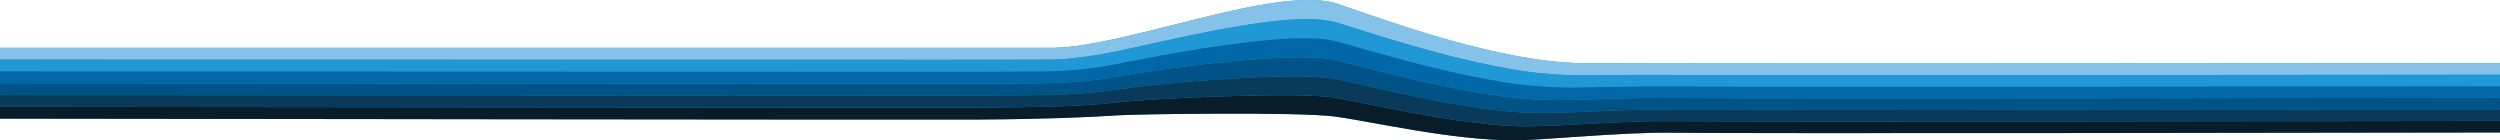 <svg id="Group_432" data-name="Group 432" xmlns="http://www.w3.org/2000/svg" xmlns:xlink="http://www.w3.org/1999/xlink" width="1920" height="107.799" viewBox="0 0 1920 107.799">
  <defs>
    <clipPath id="clip-path">
      <rect id="Rectangle_170" data-name="Rectangle 170" width="1920" height="107.799" transform="translate(0 0)" fill="none"/>
    </clipPath>
  </defs>
  <g id="Group_432-2" data-name="Group 432" clip-path="url(#clip-path)">
    <path id="Path_4681" data-name="Path 4681" d="M1215.526,48.5c-63.633-.52-150.194-32.569-188.043-45.46C981.977-12.463,864.407,36.4,808.095,36.719H0V91.108c87.464.112,700.006.941,751.343.678,50.68-.261,84.967-1.738,106.9-3.217,14.911-1.006,138.284-2.713,166.125.826s89.28,18.29,138.931,18.4c19.084.044,82.888-6.43,120.559-5.89,55.5.8,530.308-.01,636.141-.187V48.515c-110.87.1-632.216.573-704.474-.018" fill="#2098d5"/>
    <path id="Path_4682" data-name="Path 4682" d="M755.777,45.9c3.226-.017,48.914-.082,51.381-.127,16.482-.3,35.663-3.165,55.535-7.446C913.833,27.3,994.474,7.44,1026.964,17.429c27.6,8.486,82.463,26.853,133.678,35.641a315.9,315.9,0,0,0,55.432,4.764c13.113-.139,36.309-.348,65.332-.266,150.5.339,542.9-.084,638.594-.186V48.514c-110.87.1-632.216.573-704.474-.018-63.633-.52-150.194-32.569-188.043-45.46C981.977-12.464,864.407,36.4,808.1,36.718H0v9.065c90.534.018,747.2.157,755.777.113" fill="#84c2ea"/>
    <path id="Path_4683" data-name="Path 4683" d="M1283.369,93.041c-20.394-.226-44.521.916-65.1,2.143-22.812,1.3-44.087,2.2-55.5,1.67-49.954-2.308-110.1-17.255-137.88-21.852-28.78-4.76-143.563.812-165.755,3.518-14.8,1.8-33.274,2.916-55.728,3.452-12.333.322-35.044.553-51.176.636-42.8.22-664.133-.472-752.23-.565v9.065c87.464.112,700.006.941,751.343.678,50.68-.261,84.967-1.738,106.9-3.217,14.911-1.006,138.284-2.713,166.126.826s89.279,18.29,138.931,18.4c19.084.044,82.888-6.43,120.559-5.89,55.5.8,530.308-.01,636.14-.187V92.855c-103.824.162-561.943.89-636.631.186" fill="#081c2a"/>
    <path id="Path_4684" data-name="Path 4684" d="M1282.387,75.305c-24.708-.154-48.368.558-65.216,1.2-20.589.789-40.914.138-55.466-1.547-50.543-5.853-108.1-22.146-135.779-28.746-30.651-7.309-128.3,5.573-165.013,12.205a360.193,360.193,0,0,1-55.631,5.449c-7.4.165-41.6.332-51.279.382-25.705.132-664.687-.284-754-.339v9.065c88.706.074,718.859.628,753.116.452,12.906-.066,41.36-.275,51.228-.509,20.96-.5,39.63-1.947,55.679-4.45,29.466-4.6,135.666-13.879,165.384-7.862,27.73,5.615,86.587,21.112,136.83,25.3,12.983,1.082,33.783,1,55.482-.062,18.715-.918,42.608-1.863,65.159-1.673,93.786.611,535.272-.038,637.122-.186V75.119c-99.839.133-524.821.707-637.613.186" fill="#005387"/>
    <path id="Path_4685" data-name="Path 4685" d="M1282.878,84.172c-22.551-.189-46.444.755-65.159,1.673-21.7,1.065-42.5,1.144-55.482.062-50.243-4.187-109.1-19.683-136.829-25.3-29.719-6.018-135.919,3.264-165.384,7.861-16.05,2.5-34.72,3.954-55.68,4.451-9.867.233-38.322.442-51.227.508C718.86,73.605,88.707,73.051,0,72.978v9.065c88.1.092,709.429.784,752.23.564,16.132-.083,38.843-.314,51.176-.636,22.454-.536,40.931-1.648,55.728-3.452,22.192-2.706,136.974-8.278,165.754-3.517,27.785,4.6,87.927,19.543,137.881,21.851,11.411.527,32.687-.37,55.5-1.67,20.579-1.227,44.707-2.368,65.1-2.143,74.688.7,532.807-.024,636.631-.186V83.986c-101.849.148-543.335.8-637.122.186" fill="#093a5a"/>
    <path id="Path_4686" data-name="Path 4686" d="M1281.406,57.568c-29.023-.082-52.219.127-65.331.266a315.887,315.887,0,0,1-55.432-4.764c-51.216-8.788-106.074-27.155-133.678-35.641C994.474,7.441,913.834,27.3,862.693,38.323c-19.872,4.281-39.052,7.143-55.535,7.446-2.467.045-48.154.111-51.381.127C747.2,45.94,90.534,45.8,0,45.783v9.065c89.925.036,737.746.314,754.89.226,6.453-.033,46.4-.154,51.33-.255A321.2,321.2,0,0,0,861.8,48.372c43.941-8.782,133.066-25.183,164.643-16.55,27.637,7.556,83.862,24.821,134.728,32.194a339.984,339.984,0,0,0,55.449,3.155c14.981-.386,38.408-.853,65.274-.735,131.7.43,540.336-.068,638.1-.185V57.382c-95.693.1-488.095.525-638.594.186" fill="#2098d5"/>
    <path id="Path_4687" data-name="Path 4687" d="M1281.9,66.437c-26.865-.118-50.293.349-65.274.735a339.964,339.964,0,0,1-55.448-3.155c-50.866-7.373-107.091-24.638-134.729-32.194-31.576-8.633-120.7,7.768-164.642,16.55a321.315,321.315,0,0,1-55.584,6.447c-4.934.1-44.876.221-51.329.255-17.144.088-664.965-.19-754.89-.226v9.065c89.316.054,728.3.47,754,.338,9.679-.049,43.878-.217,51.278-.381a360.327,360.327,0,0,0,55.632-5.45c36.716-6.632,134.362-19.514,165.013-12.205,27.68,6.6,85.236,22.893,135.779,28.746,14.552,1.685,34.876,2.336,55.466,1.547,16.848-.646,40.508-1.358,65.216-1.2,112.791.521,537.774-.053,637.613-.185V66.251c-97.768.118-506.4.616-638.1.186" fill="#0068a6"/>
  </g>
</svg>
